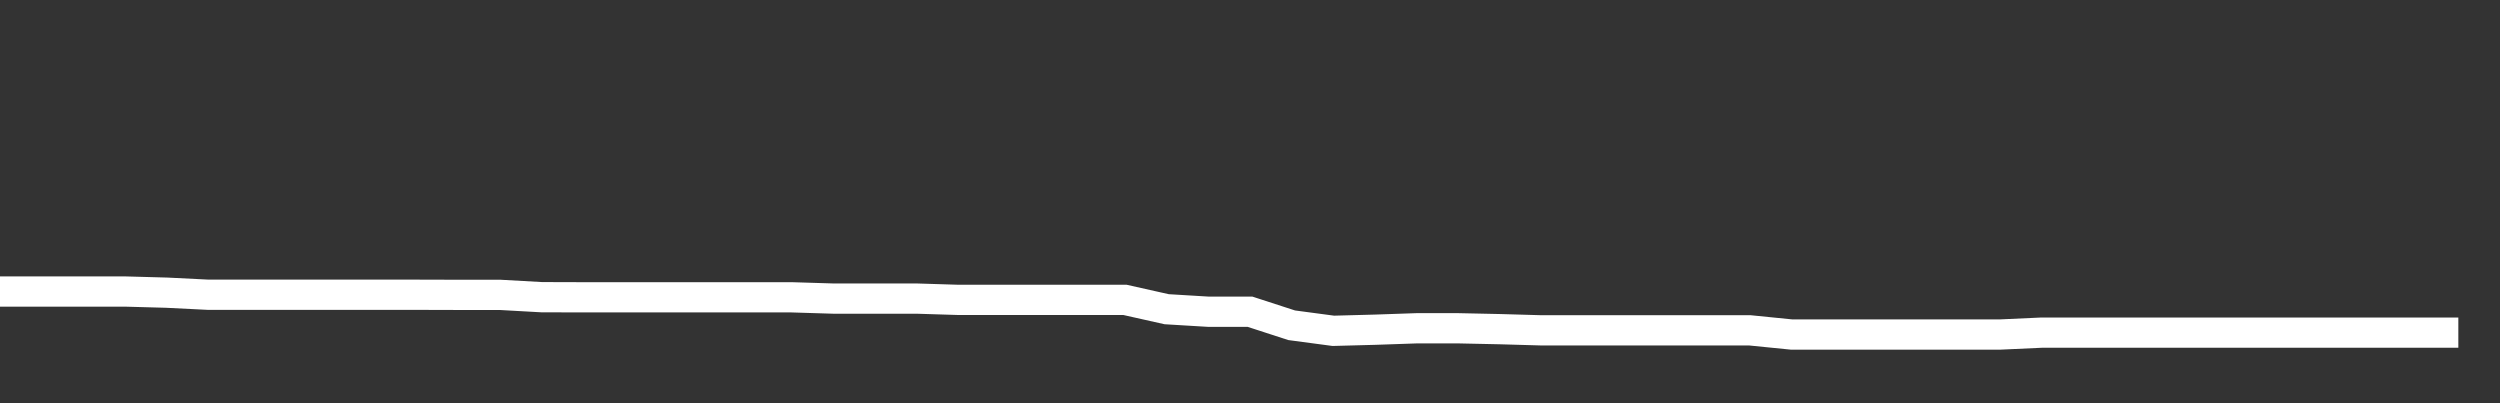 <svg xmlns="http://www.w3.org/2000/svg" width="248" height="40" viewBox="0 0 248 40" shape-rendering="auto"><rect x="0" y="0" width="248" height="40" fill="#333333" stroke="none"/><polyline points="0, 28.919 4.133, 28.919 8.267, 28.919 12.4, 28.919 16.533, 29.033 20.667, 29.239 24.8, 29.239 28.933, 29.239 33.067, 29.239 37.2, 29.239 41.333, 29.239 45.467, 29.25 49.6, 29.25 53.733, 29.481 57.867, 29.493 62, 29.493 66.133, 29.493 70.267, 29.493 74.4, 29.493 78.533, 29.493 82.667, 29.62 86.8, 29.62 90.933, 29.62 95.067, 29.748 99.2, 29.748 103.333, 29.748 107.467, 29.748 111.6, 29.748 115.733, 30.674 119.867, 30.923 124, 30.923 128.133, 32.266 132.267, 32.817 136.4, 32.707 140.533, 32.565 144.667, 32.565 148.8, 32.653 152.933, 32.771 157.067, 32.771 161.2, 32.771 165.333, 32.771 169.467, 32.771 173.6, 32.771 177.733, 33.186 181.867, 33.186 186, 33.186 190.133, 33.186 194.267, 33.186 198.4, 33.186 202.533, 32.997 206.667, 32.997 210.8, 32.997 214.933, 32.997 219.067, 32.997 223.2, 32.997 227.333, 32.997 231.467, 32.997 235.6, 32.997 239.733, 32.997 243.867, 32.997 248" stroke="#fff" stroke-width="3" stroke-opacity="1" fill="none" fill-opacity="0"></polyline></svg>
